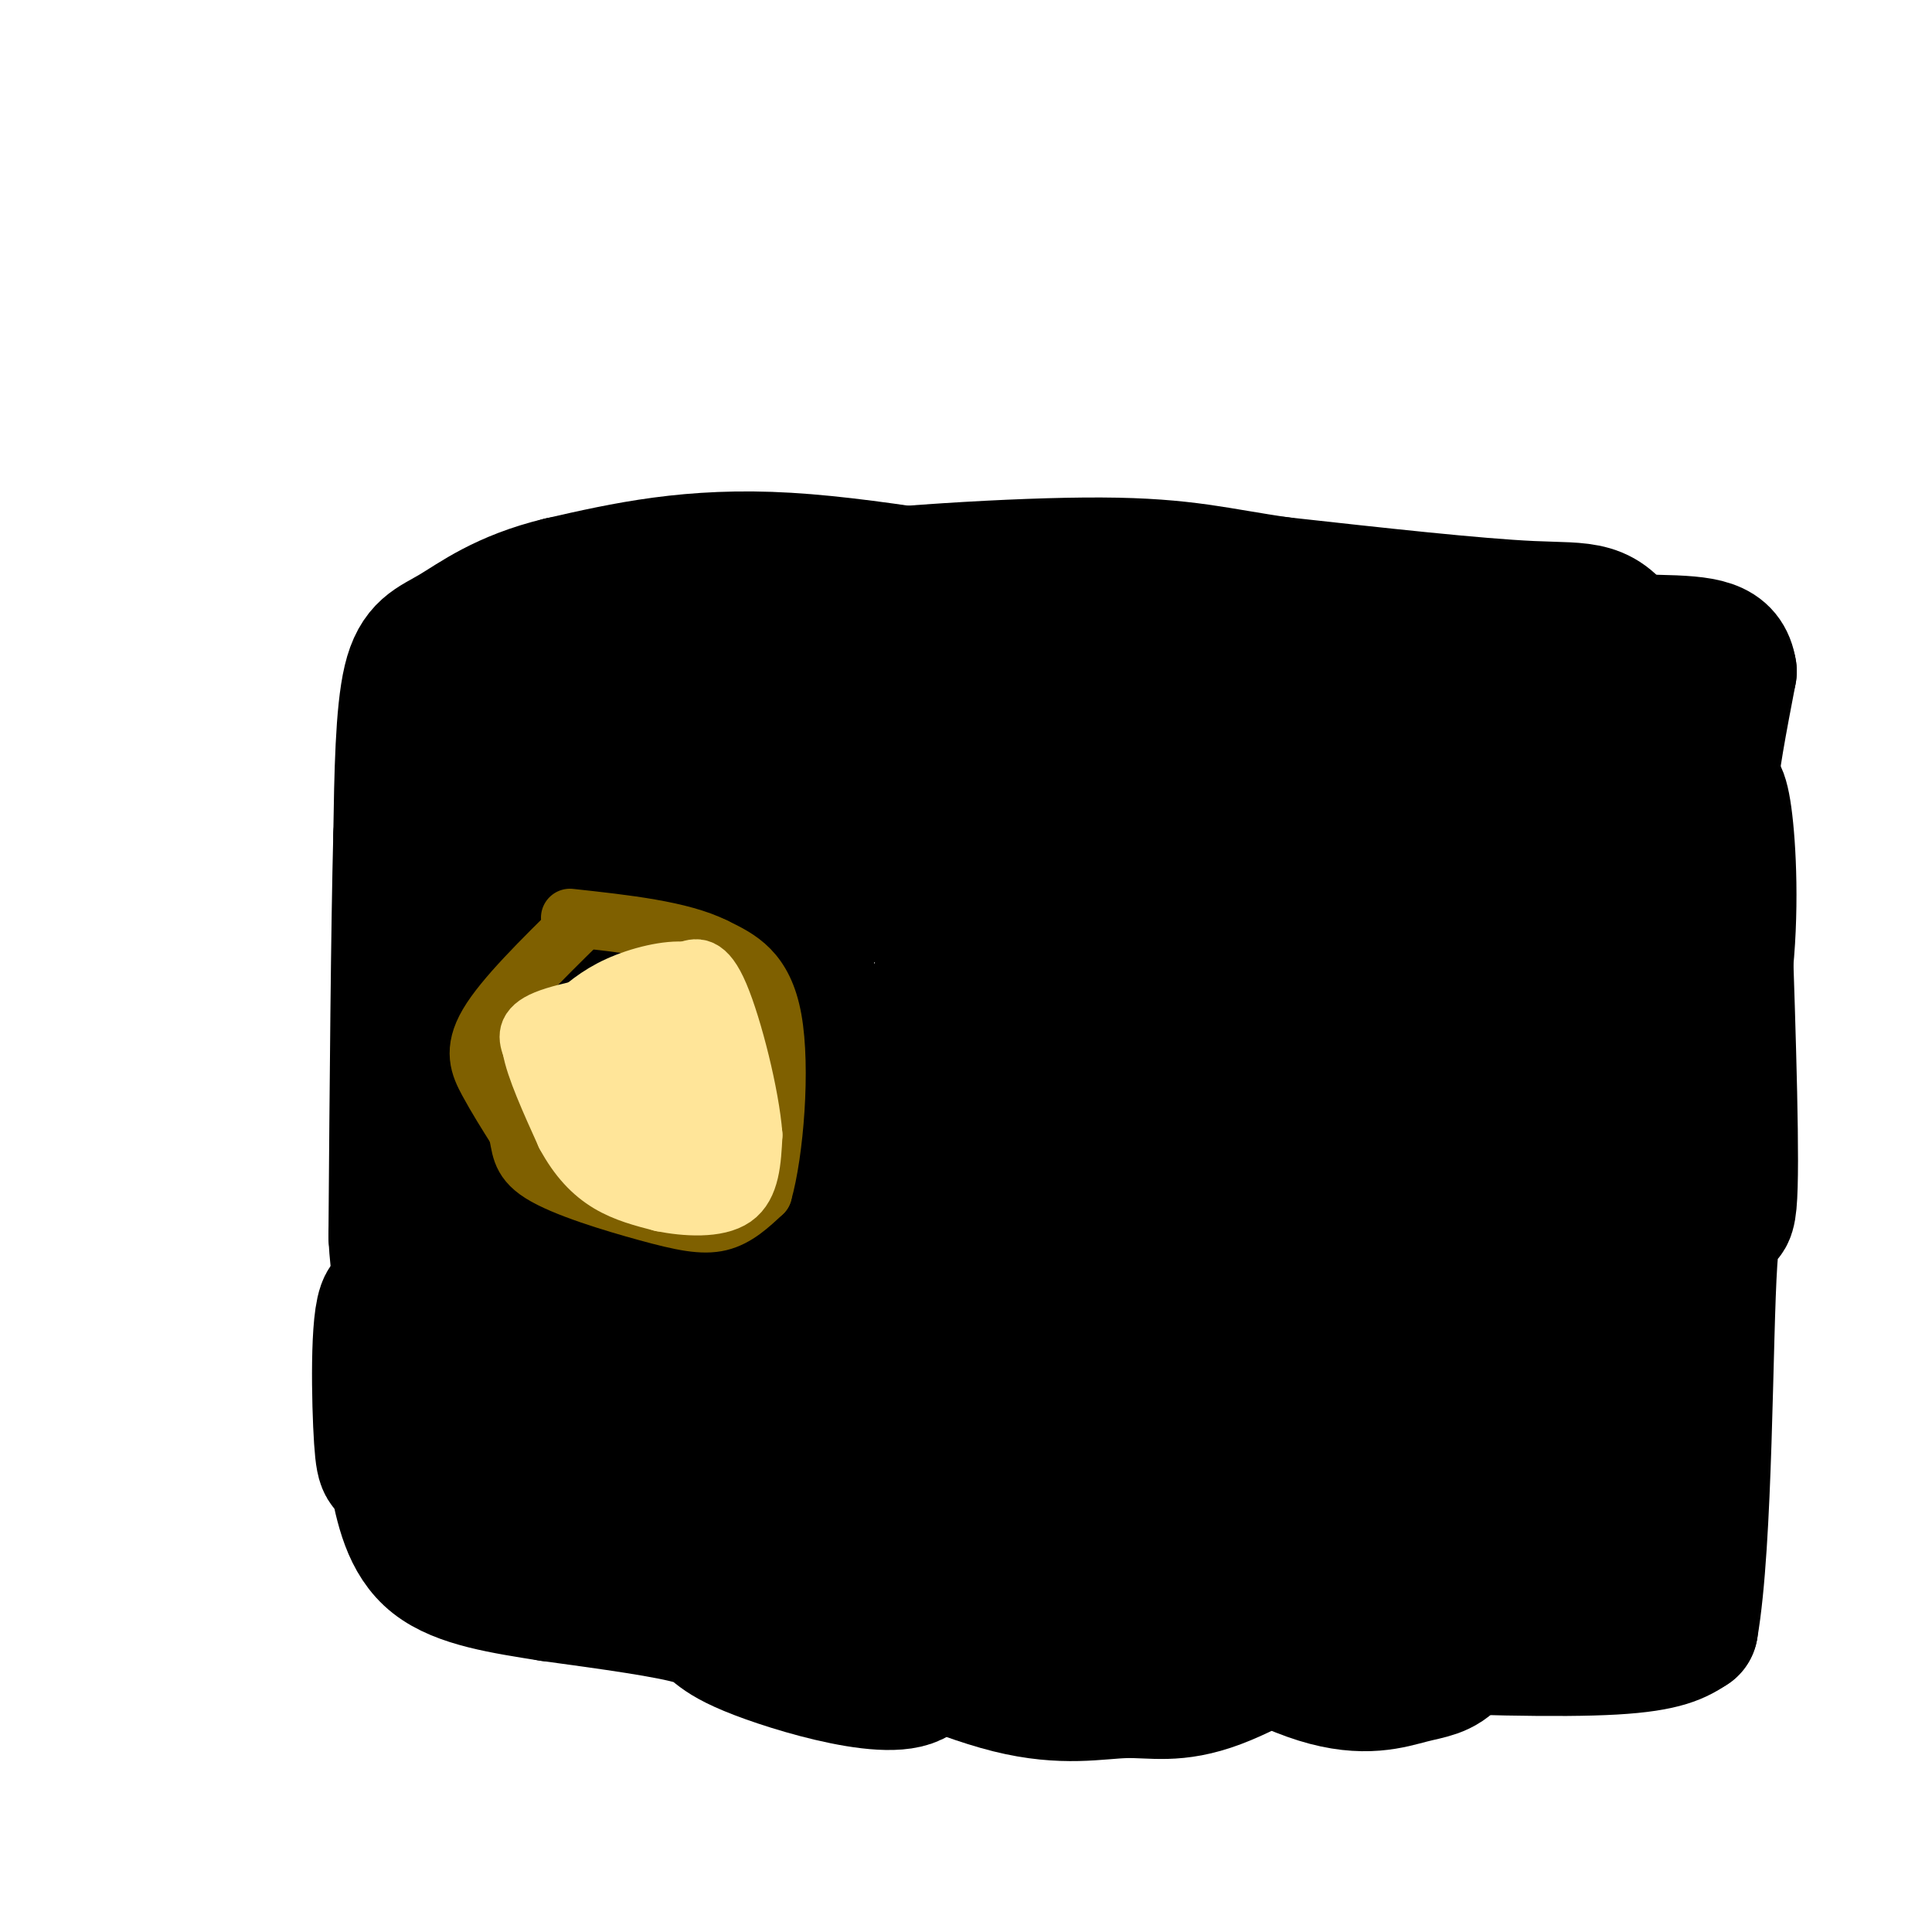 <svg viewBox='0 0 400 400' version='1.1' xmlns='http://www.w3.org/2000/svg' xmlns:xlink='http://www.w3.org/1999/xlink'><g fill='none' stroke='#000000' stroke-width='28' stroke-linecap='round' stroke-linejoin='round'><path d='M98,148c-1.750,3.083 -3.500,6.167 -4,18c-0.500,11.833 0.250,32.417 1,53'/><path d='M95,219c0.500,17.167 1.250,33.583 2,50'/><path d='M97,269c-0.469,8.915 -2.641,6.204 2,6c4.641,-0.204 16.096,2.099 30,8c13.904,5.901 30.258,15.400 41,20c10.742,4.600 15.871,4.300 21,4'/><path d='M191,307c16.333,0.500 46.667,-0.250 77,-1'/><path d='M268,306c23.500,-0.500 43.750,-1.250 64,-2'/><path d='M332,304c11.095,0.214 6.833,1.750 5,-3c-1.833,-4.750 -1.238,-15.786 1,-27c2.238,-11.214 6.119,-22.607 10,-34'/><path d='M348,240c3.548,-11.952 7.417,-24.833 9,-38c1.583,-13.167 0.881,-26.619 0,-33c-0.881,-6.381 -1.940,-5.690 -3,-5'/><path d='M354,164c0.167,-5.000 2.083,-15.000 4,-25'/><path d='M358,139c-0.800,-5.222 -4.800,-5.778 -15,-6c-10.200,-0.222 -26.600,-0.111 -43,0'/><path d='M300,133c-11.489,-1.511 -18.711,-5.289 -30,-7c-11.289,-1.711 -26.644,-1.356 -42,-1'/><path d='M228,125c-18.889,-2.378 -45.111,-7.822 -65,-9c-19.889,-1.178 -33.444,1.911 -47,5'/><path d='M116,121c-11.738,2.821 -17.583,7.375 -22,10c-4.417,2.625 -7.405,3.321 -9,10c-1.595,6.679 -1.798,19.339 -2,32'/><path d='M83,173c-0.500,19.167 -0.750,51.083 -1,83'/><path d='M82,256c0.733,14.200 3.067,8.200 4,10c0.933,1.800 0.467,11.400 0,21'/><path d='M86,287c0.889,6.111 3.111,10.889 10,15c6.889,4.111 18.444,7.556 30,11'/><path d='M126,313c17.733,4.600 47.067,10.600 66,13c18.933,2.400 27.467,1.200 36,0'/><path d='M228,326c6.679,0.393 5.375,1.375 3,0c-2.375,-1.375 -5.821,-5.107 -24,-10c-18.179,-4.893 -51.089,-10.946 -84,-17'/><path d='M123,299c-16.400,-4.200 -15.400,-6.200 -5,-3c10.400,3.200 30.200,11.600 50,20'/><path d='M168,316c4.893,2.542 -7.874,-1.102 -13,-4c-5.126,-2.898 -2.611,-5.049 -9,-8c-6.389,-2.951 -21.683,-6.700 -18,-3c3.683,3.700 26.341,14.850 49,26'/><path d='M177,327c8.644,5.600 5.756,6.600 21,8c15.244,1.400 48.622,3.200 82,5'/><path d='M280,340c24.044,1.178 43.156,1.622 54,1c10.844,-0.622 13.422,-2.311 16,-4'/><path d='M350,337c3.131,-17.798 2.958,-60.292 4,-76c1.042,-15.708 3.298,-4.631 4,-12c0.702,-7.369 -0.149,-33.185 -1,-59'/><path d='M357,190c-0.244,-11.587 -0.354,-11.054 -4,-20c-3.646,-8.946 -10.828,-27.370 -16,-36c-5.172,-8.630 -8.335,-7.466 -20,-8c-11.665,-0.534 -31.833,-2.767 -52,-5'/><path d='M265,121c-12.976,-1.833 -19.417,-3.917 -37,-4c-17.583,-0.083 -46.310,1.833 -63,4c-16.690,2.167 -21.345,4.583 -26,7'/><path d='M139,128c-10.571,3.271 -23.998,7.949 -30,11c-6.002,3.051 -4.577,4.475 -5,10c-0.423,5.525 -2.692,15.150 -1,25c1.692,9.850 7.346,19.925 13,30'/><path d='M116,204c2.821,4.119 3.375,-0.583 4,10c0.625,10.583 1.321,36.452 0,53c-1.321,16.548 -4.661,23.774 -8,31'/><path d='M112,298c-2.800,-7.444 -5.800,-41.556 -3,-71c2.800,-29.444 11.400,-54.222 20,-79'/><path d='M129,148c3.200,-16.556 1.200,-18.444 1,-12c-0.200,6.444 1.400,21.222 3,36'/><path d='M133,172c0.607,26.905 0.625,76.167 2,99c1.375,22.833 4.107,19.238 7,19c2.893,-0.238 5.946,2.881 9,6'/><path d='M151,296c8.167,9.167 24.083,29.083 40,49'/><path d='M191,345c-1.083,7.262 -23.792,0.917 -34,-3c-10.208,-3.917 -7.917,-5.405 -13,-7c-5.083,-1.595 -17.542,-3.298 -30,-5'/><path d='M114,330c-9.644,-1.533 -18.756,-2.867 -24,-7c-5.244,-4.133 -6.622,-11.067 -8,-18'/><path d='M82,305c-1.857,-2.429 -2.500,0.500 -3,-7c-0.500,-7.500 -0.857,-25.429 1,-28c1.857,-2.571 5.929,10.214 10,23'/><path d='M90,293c2.182,7.979 2.636,16.427 9,23c6.364,6.573 18.636,11.270 30,13c11.364,1.730 21.818,0.494 29,1c7.182,0.506 11.091,2.753 15,5'/><path d='M173,335c9.214,3.912 24.748,11.193 36,14c11.252,2.807 18.222,1.140 24,1c5.778,-0.140 10.365,1.246 19,-2c8.635,-3.246 21.317,-11.123 34,-19'/><path d='M286,329c6.000,-5.107 4.000,-8.375 12,-9c8.000,-0.625 26.000,1.393 35,3c9.000,1.607 9.000,2.804 9,4'/><path d='M342,327c-14.500,-0.833 -55.250,-4.917 -96,-9'/><path d='M246,318c-15.845,-1.061 -7.458,0.787 -5,3c2.458,2.213 -1.013,4.792 4,10c5.013,5.208 18.509,13.045 28,16c9.491,2.955 14.978,1.026 19,0c4.022,-1.026 6.578,-1.150 9,-4c2.422,-2.850 4.711,-8.425 7,-14'/><path d='M308,329c5.622,-16.933 16.178,-52.267 21,-72c4.822,-19.733 3.911,-23.867 3,-28'/><path d='M332,229c1.536,-12.702 3.875,-30.458 5,-44c1.125,-13.542 1.036,-22.869 0,-30c-1.036,-7.131 -3.018,-12.065 -5,-17'/><path d='M332,138c-2.393,-1.417 -5.875,3.542 -9,9c-3.125,5.458 -5.893,11.417 -7,28c-1.107,16.583 -0.554,43.792 0,71'/><path d='M316,246c0.310,20.940 1.083,37.792 0,46c-1.083,8.208 -4.024,7.774 -7,7c-2.976,-0.774 -5.988,-1.887 -9,-3'/><path d='M300,296c-1.233,-12.273 0.185,-41.455 3,-61c2.815,-19.545 7.027,-29.455 9,-42c1.973,-12.545 1.707,-27.727 0,-37c-1.707,-9.273 -4.853,-12.636 -8,-16'/><path d='M304,140c-3.192,-2.702 -7.172,-1.457 -11,0c-3.828,1.457 -7.502,3.128 -13,7c-5.498,3.872 -12.818,9.946 -16,12c-3.182,2.054 -2.224,0.087 -3,8c-0.776,7.913 -3.286,25.707 1,48c4.286,22.293 15.367,49.084 20,68c4.633,18.916 2.816,29.958 1,41'/><path d='M283,324c0.672,6.951 1.852,3.830 0,6c-1.852,2.170 -6.737,9.631 -19,4c-12.263,-5.631 -31.906,-24.355 -42,-38c-10.094,-13.645 -10.641,-22.212 -13,-34c-2.359,-11.788 -6.531,-26.797 0,-30c6.531,-3.203 23.766,5.398 41,14'/><path d='M250,246c-3.660,-0.357 -33.311,-8.250 -46,-11c-12.689,-2.750 -8.416,-0.356 1,-7c9.416,-6.644 23.976,-22.327 23,-33c-0.976,-10.673 -17.488,-16.337 -34,-22'/><path d='M194,173c-15.167,-7.833 -36.083,-16.417 -57,-25'/><path d='M137,148c-9.238,-5.167 -3.833,-5.583 -1,-4c2.833,1.583 3.095,5.167 5,7c1.905,1.833 5.452,1.917 9,2'/><path d='M150,153c5.711,-2.978 15.489,-11.422 26,-14c10.511,-2.578 21.756,0.711 33,4'/><path d='M209,143c10.111,2.356 18.889,6.244 26,8c7.111,1.756 12.556,1.378 18,1'/><path d='M253,152c7.156,-0.200 16.044,-1.200 27,2c10.956,3.200 23.978,10.600 37,18'/><path d='M317,172c4.321,3.203 -3.378,2.209 -8,0c-4.622,-2.209 -6.167,-5.633 -15,-10c-8.833,-4.367 -24.952,-9.676 -38,-12c-13.048,-2.324 -23.024,-1.662 -33,-1'/><path d='M223,149c-10.289,2.067 -19.511,7.733 -28,10c-8.489,2.267 -16.244,1.133 -24,0'/><path d='M171,159c-8.869,-1.512 -19.042,-5.292 -3,0c16.042,5.292 58.298,19.655 80,26c21.702,6.345 22.851,4.673 24,3'/><path d='M272,188c9.333,0.689 20.667,0.911 23,0c2.333,-0.911 -4.333,-2.956 -11,-5'/><path d='M284,183c-2.289,-0.111 -2.511,2.111 -10,-1c-7.489,-3.111 -22.244,-11.556 -37,-20'/><path d='M237,162c-6.994,0.552 -5.978,11.931 -6,18c-0.022,6.069 -1.083,6.826 8,13c9.083,6.174 28.309,17.764 39,21c10.691,3.236 12.845,-1.882 15,-7'/><path d='M293,207c2.167,5.833 0.083,23.917 -2,42'/><path d='M291,249c0.578,6.844 3.022,2.956 -1,9c-4.022,6.044 -14.511,22.022 -25,38'/><path d='M265,296c-5.143,6.821 -5.500,4.875 -6,2c-0.500,-2.875 -1.143,-6.679 -5,-10c-3.857,-3.321 -10.929,-6.161 -18,-9'/><path d='M236,279c-3.952,-1.500 -4.833,-0.750 -8,-4c-3.167,-3.250 -8.619,-10.500 -6,-13c2.619,-2.500 13.310,-0.250 24,2'/><path d='M246,264c4.329,2.258 3.150,6.904 6,13c2.850,6.096 9.729,13.641 13,13c3.271,-0.641 2.935,-9.469 1,-18c-1.935,-8.531 -5.467,-16.766 -9,-25'/><path d='M257,247c-2.893,-5.679 -5.625,-7.375 -6,-11c-0.375,-3.625 1.607,-9.179 0,-14c-1.607,-4.821 -6.804,-8.911 -12,-13'/><path d='M239,209c-1.571,5.643 0.500,26.250 -1,27c-1.500,0.750 -6.571,-18.357 -12,-29c-5.429,-10.643 -11.214,-12.821 -17,-15'/><path d='M209,192c-6.167,-3.166 -13.086,-3.581 -17,-4c-3.914,-0.419 -4.823,-0.844 -5,-3c-0.177,-2.156 0.378,-6.045 -1,-8c-1.378,-1.955 -4.689,-1.978 -8,-2'/><path d='M178,175c-4.821,-1.202 -12.875,-3.208 -17,-5c-4.125,-1.792 -4.321,-3.369 -6,2c-1.679,5.369 -4.839,17.685 -8,30'/><path d='M147,202c-2.222,15.822 -3.778,40.378 -1,56c2.778,15.622 9.889,22.311 17,29'/><path d='M163,287c6.022,8.111 12.578,13.889 17,11c4.422,-2.889 6.711,-14.444 9,-26'/><path d='M189,272c2.333,-4.133 3.667,-1.467 4,-10c0.333,-8.533 -0.333,-28.267 -1,-48'/><path d='M192,214c0.131,-8.976 0.958,-7.417 2,-5c1.042,2.417 2.298,5.690 1,16c-1.298,10.310 -5.149,27.655 -9,45'/><path d='M186,270c-1.427,8.601 -0.496,7.604 3,12c3.496,4.396 9.557,14.183 12,16c2.443,1.817 1.270,-4.338 -2,-10c-3.270,-5.662 -8.635,-10.831 -14,-16'/><path d='M185,272c-2.919,-3.901 -3.215,-5.654 -4,-8c-0.785,-2.346 -2.057,-5.285 -4,0c-1.943,5.285 -4.555,18.796 -6,19c-1.445,0.204 -1.722,-12.898 -2,-26'/><path d='M169,257c-0.889,-16.800 -2.111,-45.800 -2,-59c0.111,-13.200 1.556,-10.600 3,-8'/><path d='M170,190c0.500,-2.167 0.250,-3.583 0,-5'/></g>
<g fill='none' stroke='#7f6000' stroke-width='12' stroke-linecap='round' stroke-linejoin='round'><path d='M120,191c-7.889,7.756 -15.778,15.511 -19,21c-3.222,5.489 -1.778,8.711 0,12c1.778,3.289 3.889,6.644 6,10'/><path d='M107,234c0.938,3.152 0.282,6.030 5,9c4.718,2.970 14.809,6.030 22,8c7.191,1.970 11.483,2.848 15,2c3.517,-0.848 6.258,-3.424 9,-6'/><path d='M158,247c2.378,-8.267 3.822,-25.933 2,-36c-1.822,-10.067 -6.911,-12.533 -12,-15'/><path d='M148,196c-7.000,-3.500 -18.500,-4.750 -30,-6'/></g>
<g fill='none' stroke='#ffe599' stroke-width='12' stroke-linecap='round' stroke-linejoin='round'><path d='M137,206c-9.750,1.583 -19.500,3.167 -24,5c-4.500,1.833 -3.750,3.917 -3,6'/><path d='M110,217c0.667,4.000 3.833,11.000 7,18'/><path d='M117,235c2.600,4.844 5.600,7.956 9,10c3.400,2.044 7.200,3.022 11,4'/><path d='M137,249c4.867,0.978 11.533,1.422 15,-1c3.467,-2.422 3.733,-7.711 4,-13'/><path d='M156,235c-0.622,-8.244 -4.178,-22.356 -7,-29c-2.822,-6.644 -4.911,-5.822 -7,-5'/><path d='M142,201c-3.756,-0.422 -9.644,1.022 -14,3c-4.356,1.978 -7.178,4.489 -10,7'/><path d='M118,211c-1.964,3.167 -1.875,7.583 -2,10c-0.125,2.417 -0.464,2.833 4,6c4.464,3.167 13.732,9.083 23,15'/><path d='M143,242c4.244,3.800 3.356,5.800 3,1c-0.356,-4.800 -0.178,-16.400 0,-28'/><path d='M146,215c0.533,-5.022 1.867,-3.578 0,-3c-1.867,0.578 -6.933,0.289 -12,0'/><path d='M134,212c-2.178,2.311 -1.622,8.089 0,12c1.622,3.911 4.311,5.956 7,8'/><path d='M141,232c0.357,-2.095 -2.250,-11.333 -5,-15c-2.750,-3.667 -5.643,-1.762 -7,1c-1.357,2.762 -1.179,6.381 -1,10'/><path d='M128,228c0.333,3.378 1.667,6.822 1,4c-0.667,-2.822 -3.333,-11.911 -6,-21'/><path d='M123,211c0.000,-4.167 3.000,-4.083 6,-4'/></g>
</svg>
